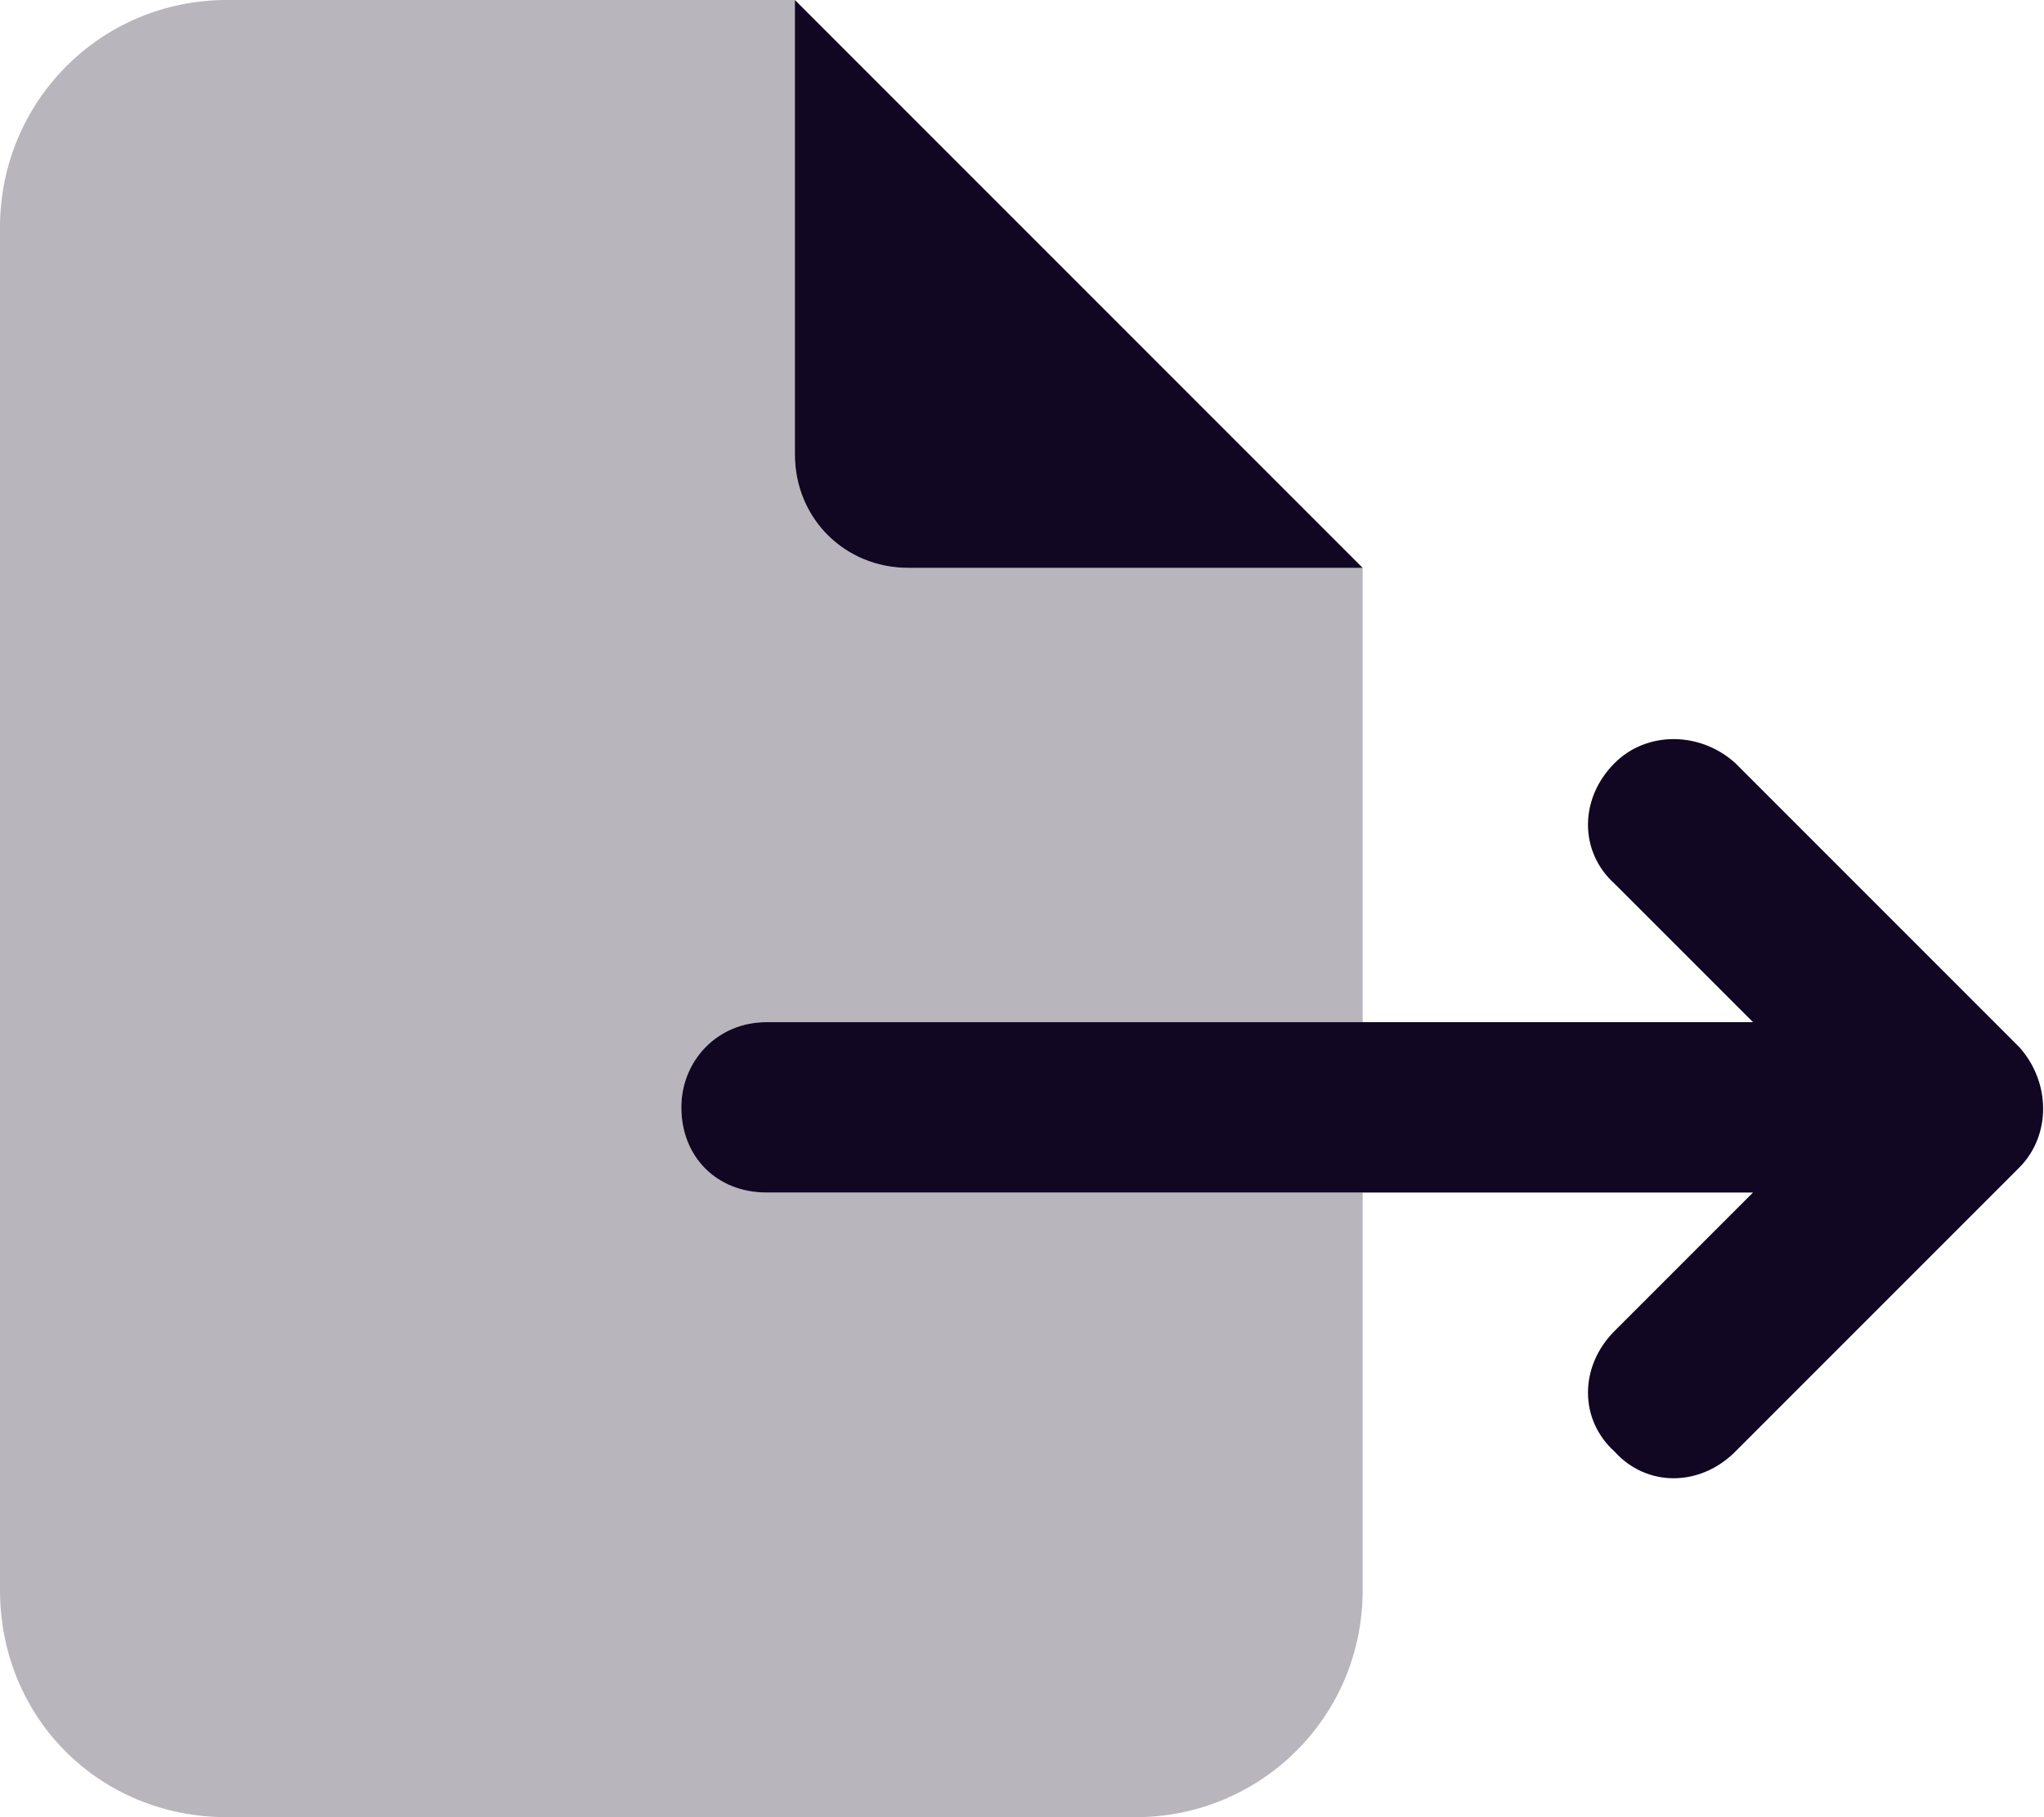 <svg width="27" height="24" viewBox="0 0 27 24" fill="none" xmlns="http://www.w3.org/2000/svg">
<path d="M18 7.5H12C11.156 7.5 10.5 6.844 10.5 6V0L18 7.5ZM22.922 10.078L26.672 13.828C27.094 14.297 27.094 15 26.672 15.422L22.922 19.172C22.453 19.641 21.75 19.641 21.328 19.172C20.859 18.75 20.859 18.047 21.328 17.578L23.156 15.75H10.125C9.469 15.75 9 15.281 9 14.625C9 14.016 9.469 13.5 10.125 13.5H23.156L21.328 11.672C20.859 11.25 20.859 10.547 21.328 10.078C21.75 9.656 22.453 9.656 22.922 10.078Z" fill="#120722"/>
<path d="M0 3C0 1.359 1.312 0 3 0H10.5V6C10.5 6.844 11.156 7.5 12 7.5H18V13.5H10.125C9.469 13.5 9 14.016 9 14.625C9 15.281 9.469 15.75 10.125 15.75H18V21C18 22.688 16.641 24 15 24H3C1.312 24 0 22.688 0 21V3Z" fill="#120722" fill-opacity="0.3"/>
</svg>
